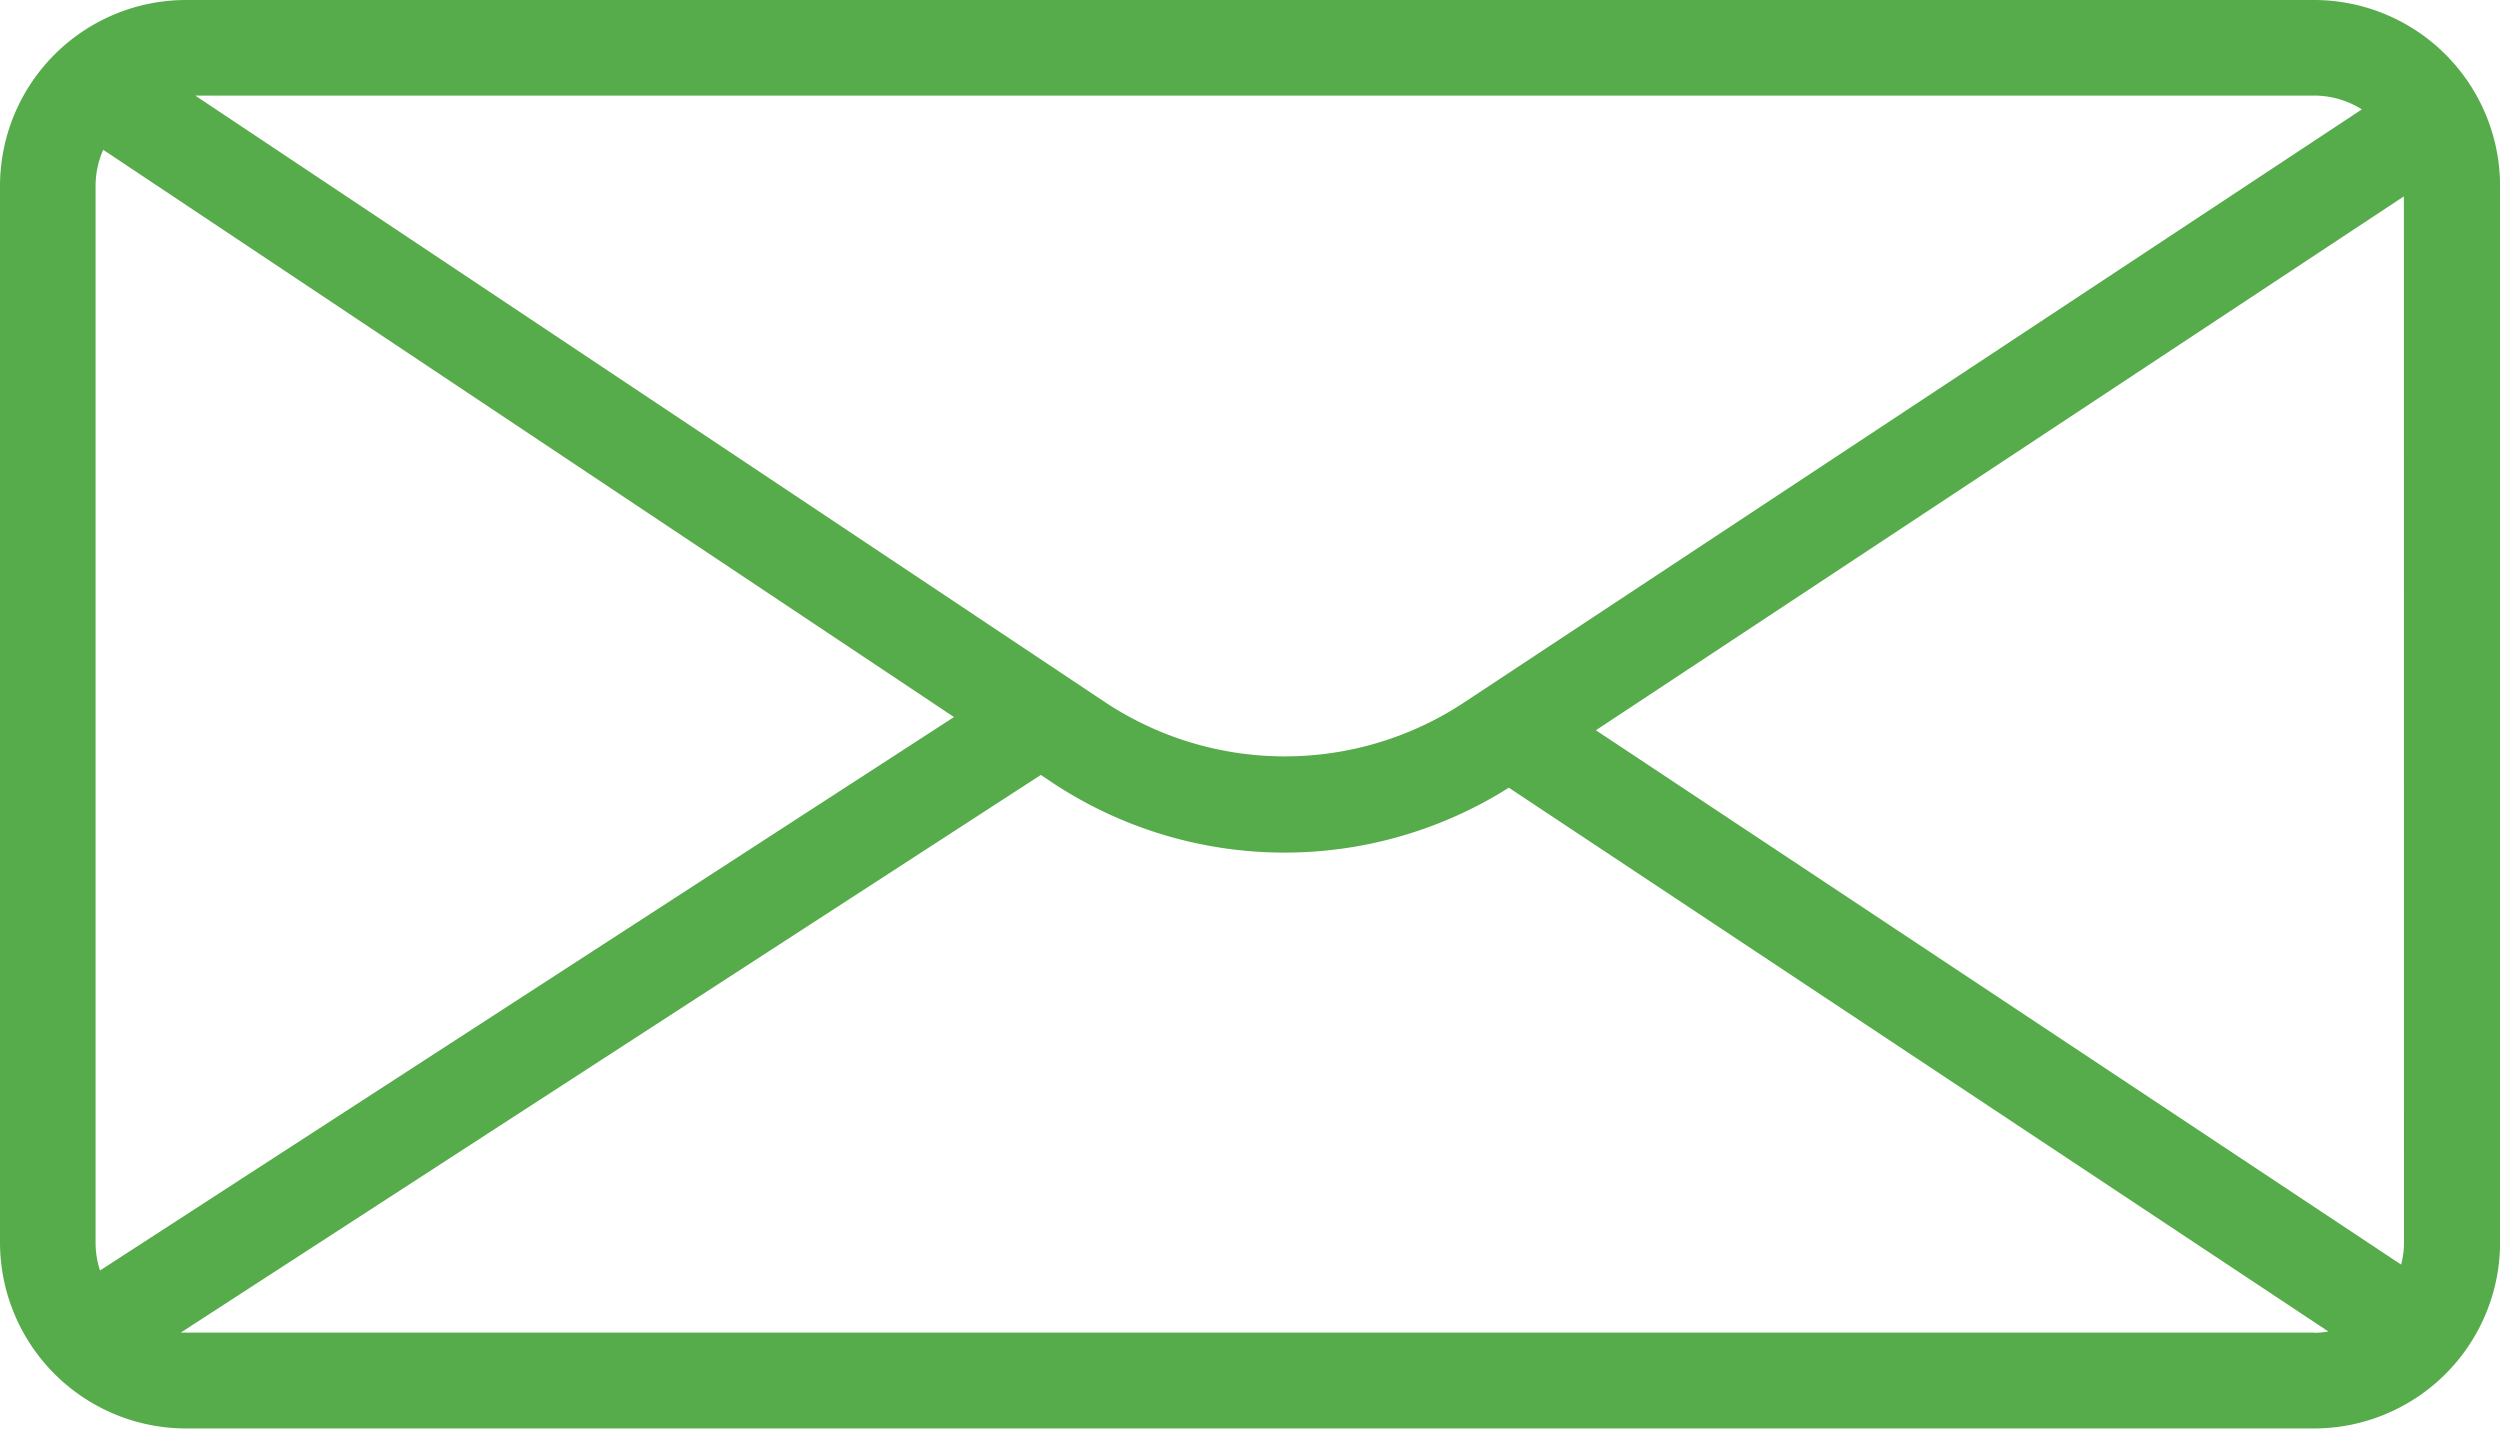 <svg xmlns="http://www.w3.org/2000/svg" width="28.774" height="16.442" viewBox="0 0 28.774 16.442">
  <g id="Group_2066" data-name="Group 2066" transform="translate(-357 -387.5)">
    <path id="Path_1009" data-name="Path 1009" d="M390.45,477.344a4.848,4.848,0,0,1-2.693-.818l-.113-.076-9.9,6.419c.02,0,.04,0,.061,0h24.493a1.027,1.027,0,0,0,.168-.015l-9.433-6.259A4.839,4.839,0,0,1,390.45,477.344Z" transform="translate(-18.661 -80.032)" fill="none"/>
    <path id="Path_1010" data-name="Path 1010" d="M394.041,405.474l10.316-6.815a1.031,1.031,0,0,0-.55-.159H379.42l10.46,6.974A3.742,3.742,0,0,0,394.041,405.474Z" transform="translate(-20.172 -9.897)" fill="none"/>
    <path id="Path_1011" data-name="Path 1011" d="M368.088,404.69a1.036,1.036,0,0,0-.088.417v12.161a1.028,1.028,0,0,0,.051.321l9.829-6.37Z" transform="translate(-9.897 -15.467)" fill="none"/>
    <path id="Path_1012" data-name="Path 1012" d="M549.5,422.355a1.021,1.021,0,0,0,.033-.255V410.06l-9.3,6.145Z" transform="translate(-164.86 -20.298)" fill="none"/>
    <path id="Path_1013" data-name="Path 1013" d="M383.634,387.5H359.141A2.143,2.143,0,0,0,357,389.641V401.8a2.143,2.143,0,0,0,2.141,2.141h24.493a2.143,2.143,0,0,0,2.141-2.141V389.641A2.143,2.143,0,0,0,383.634,387.5Zm0,1.1a1.031,1.031,0,0,1,.55.159l-10.316,6.815a3.742,3.742,0,0,1-4.161,0l-10.46-6.974ZM358.1,401.8V389.641a1.036,1.036,0,0,1,.088-.417l9.792,6.529-9.829,6.37A1.03,1.03,0,0,1,358.1,401.8Zm25.531,1.038H359.141c-.021,0-.041,0-.061,0l9.9-6.419.113.076a4.835,4.835,0,0,0,5.273.071l9.433,6.259A1.031,1.031,0,0,1,383.634,402.84Zm1.038-1.038a1.019,1.019,0,0,1-.033.255l-9.268-6.15,9.3-6.145Z" fill="#56ab4a"/>
  </g>
</svg>
